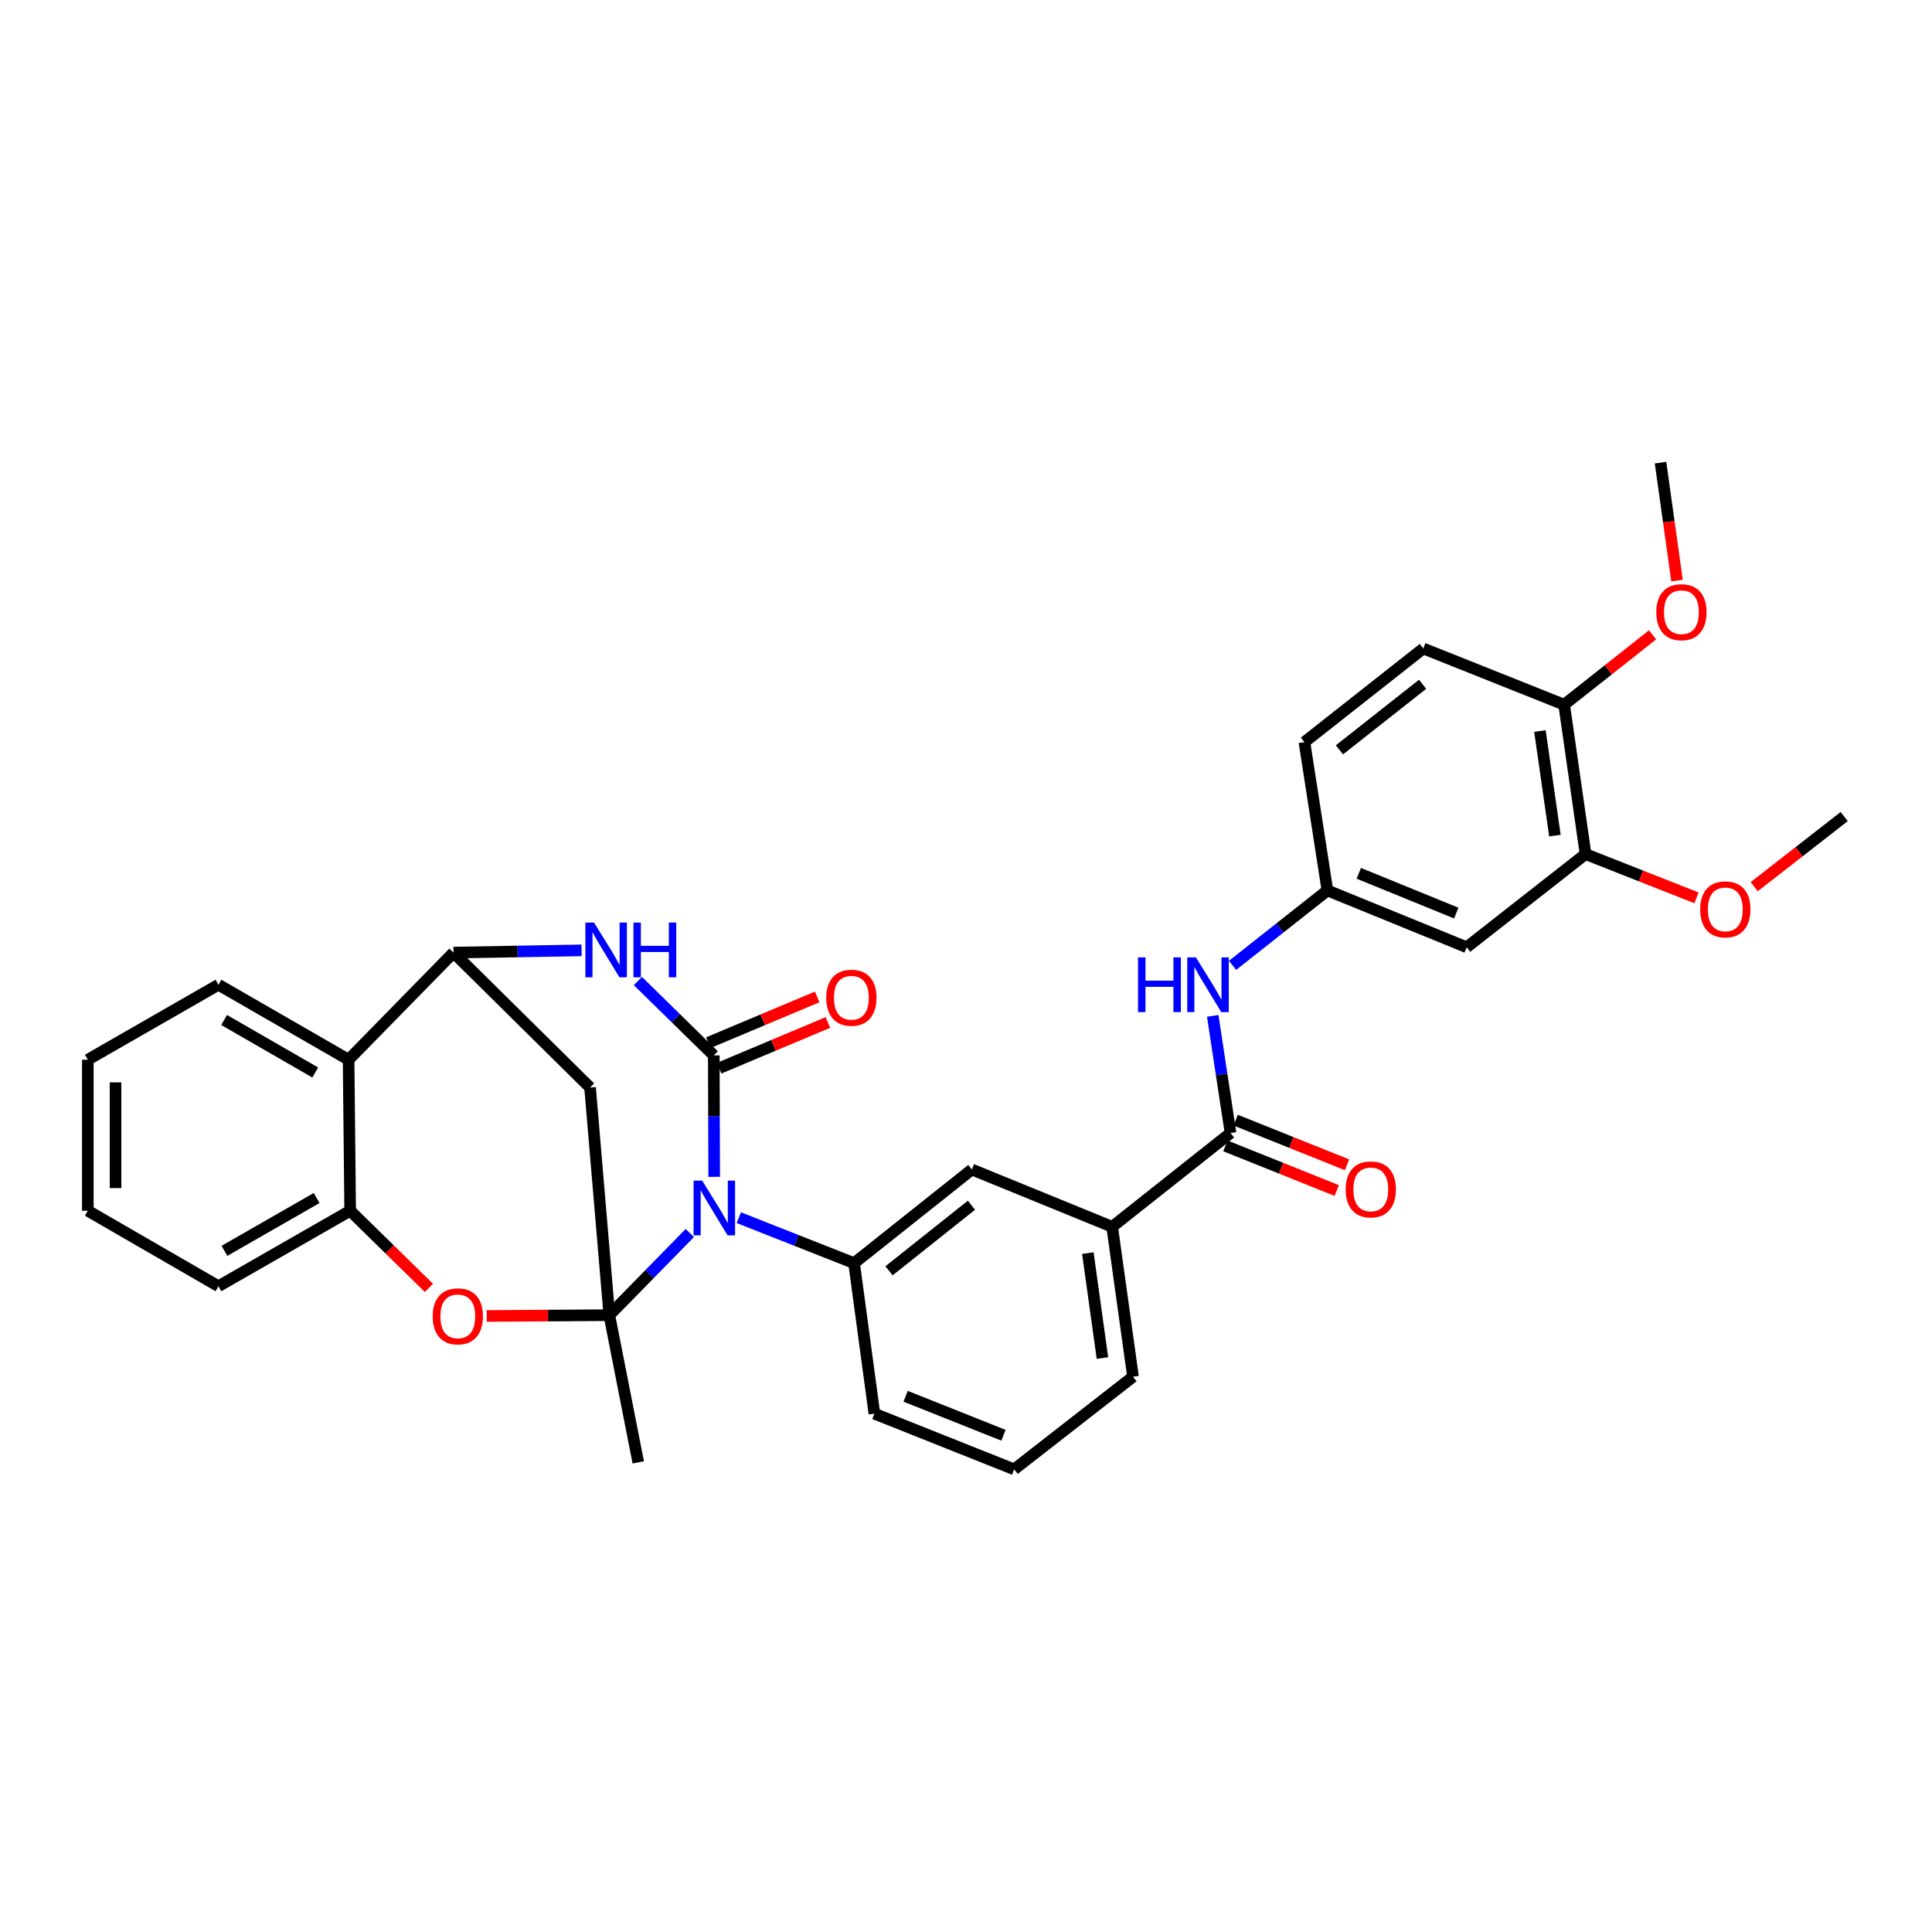 <?xml version='1.0' encoding='iso-8859-1'?>
<svg version='1.1' baseProfile='full'
              xmlns='http://www.w3.org/2000/svg'
                      xmlns:rdkit='http://www.rdkit.org/xml'
                      xmlns:xlink='http://www.w3.org/1999/xlink'
                  xml:space='preserve'
width='1000px' height='1000px' viewBox='0 0 1000 1000'>
<!-- END OF HEADER -->
<rect style='opacity:1.0;fill:#FFFFFF;stroke:none' width='1000' height='1000' x='0' y='0'> </rect>
<path class='bond-0' d='M 357.048,638.208 L 336.216,659.467' style='fill:none;fill-rule:evenodd;stroke:#0000FF;stroke-width:6px;stroke-linecap:butt;stroke-linejoin:miter;stroke-opacity:1' />
<path class='bond-0' d='M 336.216,659.467 L 315.384,680.726' style='fill:none;fill-rule:evenodd;stroke:#000000;stroke-width:6px;stroke-linecap:butt;stroke-linejoin:miter;stroke-opacity:1' />
<path class='bond-1' d='M 369.672,609.131 L 369.561,577.705' style='fill:none;fill-rule:evenodd;stroke:#0000FF;stroke-width:6px;stroke-linecap:butt;stroke-linejoin:miter;stroke-opacity:1' />
<path class='bond-1' d='M 369.561,577.705 L 369.45,546.279' style='fill:none;fill-rule:evenodd;stroke:#000000;stroke-width:6px;stroke-linecap:butt;stroke-linejoin:miter;stroke-opacity:1' />
<path class='bond-6' d='M 382.413,630.27 L 412.245,642.037' style='fill:none;fill-rule:evenodd;stroke:#0000FF;stroke-width:6px;stroke-linecap:butt;stroke-linejoin:miter;stroke-opacity:1' />
<path class='bond-6' d='M 412.245,642.037 L 442.077,653.805' style='fill:none;fill-rule:evenodd;stroke:#000000;stroke-width:6px;stroke-linecap:butt;stroke-linejoin:miter;stroke-opacity:1' />
<path class='bond-4' d='M 315.384,680.726 L 283.654,680.939' style='fill:none;fill-rule:evenodd;stroke:#000000;stroke-width:6px;stroke-linecap:butt;stroke-linejoin:miter;stroke-opacity:1' />
<path class='bond-4' d='M 283.654,680.939 L 251.924,681.152' style='fill:none;fill-rule:evenodd;stroke:#FF0000;stroke-width:6px;stroke-linecap:butt;stroke-linejoin:miter;stroke-opacity:1' />
<path class='bond-5' d='M 315.384,680.726 L 305.415,562.912' style='fill:none;fill-rule:evenodd;stroke:#000000;stroke-width:6px;stroke-linecap:butt;stroke-linejoin:miter;stroke-opacity:1' />
<path class='bond-20' d='M 315.384,680.726 L 330.359,756.916' style='fill:none;fill-rule:evenodd;stroke:#000000;stroke-width:6px;stroke-linecap:butt;stroke-linejoin:miter;stroke-opacity:1' />
<path class='bond-2' d='M 369.45,546.279 L 349.812,527.035' style='fill:none;fill-rule:evenodd;stroke:#000000;stroke-width:6px;stroke-linecap:butt;stroke-linejoin:miter;stroke-opacity:1' />
<path class='bond-2' d='M 349.812,527.035 L 330.174,507.79' style='fill:none;fill-rule:evenodd;stroke:#0000FF;stroke-width:6px;stroke-linecap:butt;stroke-linejoin:miter;stroke-opacity:1' />
<path class='bond-13' d='M 372.229,552.892 L 400.379,541.062' style='fill:none;fill-rule:evenodd;stroke:#000000;stroke-width:6px;stroke-linecap:butt;stroke-linejoin:miter;stroke-opacity:1' />
<path class='bond-13' d='M 400.379,541.062 L 428.529,529.233' style='fill:none;fill-rule:evenodd;stroke:#FF0000;stroke-width:6px;stroke-linecap:butt;stroke-linejoin:miter;stroke-opacity:1' />
<path class='bond-13' d='M 366.671,539.667 L 394.822,527.837' style='fill:none;fill-rule:evenodd;stroke:#000000;stroke-width:6px;stroke-linecap:butt;stroke-linejoin:miter;stroke-opacity:1' />
<path class='bond-13' d='M 394.822,527.837 L 422.972,516.008' style='fill:none;fill-rule:evenodd;stroke:#FF0000;stroke-width:6px;stroke-linecap:butt;stroke-linejoin:miter;stroke-opacity:1' />
<path class='bond-3' d='M 301.019,491.903 L 267.876,492.485' style='fill:none;fill-rule:evenodd;stroke:#0000FF;stroke-width:6px;stroke-linecap:butt;stroke-linejoin:miter;stroke-opacity:1' />
<path class='bond-3' d='M 267.876,492.485 L 234.732,493.066' style='fill:none;fill-rule:evenodd;stroke:#000000;stroke-width:6px;stroke-linecap:butt;stroke-linejoin:miter;stroke-opacity:1' />
<path class='bond-8' d='M 234.732,493.066 L 180.427,548.511' style='fill:none;fill-rule:evenodd;stroke:#000000;stroke-width:6px;stroke-linecap:butt;stroke-linejoin:miter;stroke-opacity:1' />
<path class='bond-33' d='M 234.732,493.066 L 305.415,562.912' style='fill:none;fill-rule:evenodd;stroke:#000000;stroke-width:6px;stroke-linecap:butt;stroke-linejoin:miter;stroke-opacity:1' />
<path class='bond-9' d='M 222.014,666.608 L 201.631,646.642' style='fill:none;fill-rule:evenodd;stroke:#FF0000;stroke-width:6px;stroke-linecap:butt;stroke-linejoin:miter;stroke-opacity:1' />
<path class='bond-9' d='M 201.631,646.642 L 181.248,626.677' style='fill:none;fill-rule:evenodd;stroke:#000000;stroke-width:6px;stroke-linecap:butt;stroke-linejoin:miter;stroke-opacity:1' />
<path class='bond-11' d='M 442.077,653.805 L 503.036,605.326' style='fill:none;fill-rule:evenodd;stroke:#000000;stroke-width:6px;stroke-linecap:butt;stroke-linejoin:miter;stroke-opacity:1' />
<path class='bond-11' d='M 460.15,657.761 L 502.821,623.826' style='fill:none;fill-rule:evenodd;stroke:#000000;stroke-width:6px;stroke-linecap:butt;stroke-linejoin:miter;stroke-opacity:1' />
<path class='bond-23' d='M 442.077,653.805 L 452.589,731.708' style='fill:none;fill-rule:evenodd;stroke:#000000;stroke-width:6px;stroke-linecap:butt;stroke-linejoin:miter;stroke-opacity:1' />
<path class='bond-7' d='M 636.918,586.446 L 575.655,634.989' style='fill:none;fill-rule:evenodd;stroke:#000000;stroke-width:6px;stroke-linecap:butt;stroke-linejoin:miter;stroke-opacity:1' />
<path class='bond-10' d='M 636.918,586.446 L 632.314,556.123' style='fill:none;fill-rule:evenodd;stroke:#000000;stroke-width:6px;stroke-linecap:butt;stroke-linejoin:miter;stroke-opacity:1' />
<path class='bond-10' d='M 632.314,556.123 L 627.71,525.8' style='fill:none;fill-rule:evenodd;stroke:#0000FF;stroke-width:6px;stroke-linecap:butt;stroke-linejoin:miter;stroke-opacity:1' />
<path class='bond-18' d='M 634.249,593.104 L 663.072,604.659' style='fill:none;fill-rule:evenodd;stroke:#000000;stroke-width:6px;stroke-linecap:butt;stroke-linejoin:miter;stroke-opacity:1' />
<path class='bond-18' d='M 663.072,604.659 L 691.896,616.213' style='fill:none;fill-rule:evenodd;stroke:#FF0000;stroke-width:6px;stroke-linecap:butt;stroke-linejoin:miter;stroke-opacity:1' />
<path class='bond-18' d='M 639.586,579.789 L 668.41,591.343' style='fill:none;fill-rule:evenodd;stroke:#000000;stroke-width:6px;stroke-linecap:butt;stroke-linejoin:miter;stroke-opacity:1' />
<path class='bond-18' d='M 668.41,591.343 L 697.234,602.898' style='fill:none;fill-rule:evenodd;stroke:#FF0000;stroke-width:6px;stroke-linecap:butt;stroke-linejoin:miter;stroke-opacity:1' />
<path class='bond-25' d='M 180.427,548.511 L 113.069,509.699' style='fill:none;fill-rule:evenodd;stroke:#000000;stroke-width:6px;stroke-linecap:butt;stroke-linejoin:miter;stroke-opacity:1' />
<path class='bond-25' d='M 163.162,555.119 L 116.011,527.95' style='fill:none;fill-rule:evenodd;stroke:#000000;stroke-width:6px;stroke-linecap:butt;stroke-linejoin:miter;stroke-opacity:1' />
<path class='bond-34' d='M 180.427,548.511 L 181.248,626.677' style='fill:none;fill-rule:evenodd;stroke:#000000;stroke-width:6px;stroke-linecap:butt;stroke-linejoin:miter;stroke-opacity:1' />
<path class='bond-26' d='M 181.248,626.677 L 113.069,665.751' style='fill:none;fill-rule:evenodd;stroke:#000000;stroke-width:6px;stroke-linecap:butt;stroke-linejoin:miter;stroke-opacity:1' />
<path class='bond-26' d='M 163.888,620.092 L 116.162,647.444' style='fill:none;fill-rule:evenodd;stroke:#000000;stroke-width:6px;stroke-linecap:butt;stroke-linejoin:miter;stroke-opacity:1' />
<path class='bond-16' d='M 637.975,499.663 L 662.522,480.278' style='fill:none;fill-rule:evenodd;stroke:#0000FF;stroke-width:6px;stroke-linecap:butt;stroke-linejoin:miter;stroke-opacity:1' />
<path class='bond-16' d='M 662.522,480.278 L 687.07,460.893' style='fill:none;fill-rule:evenodd;stroke:#000000;stroke-width:6px;stroke-linecap:butt;stroke-linejoin:miter;stroke-opacity:1' />
<path class='bond-12' d='M 503.036,605.326 L 575.655,634.989' style='fill:none;fill-rule:evenodd;stroke:#000000;stroke-width:6px;stroke-linecap:butt;stroke-linejoin:miter;stroke-opacity:1' />
<path class='bond-35' d='M 575.655,634.989 L 586.446,712.581' style='fill:none;fill-rule:evenodd;stroke:#000000;stroke-width:6px;stroke-linecap:butt;stroke-linejoin:miter;stroke-opacity:1' />
<path class='bond-35' d='M 563.065,648.604 L 570.619,702.918' style='fill:none;fill-rule:evenodd;stroke:#000000;stroke-width:6px;stroke-linecap:butt;stroke-linejoin:miter;stroke-opacity:1' />
<path class='bond-14' d='M 759.147,490.301 L 687.07,460.893' style='fill:none;fill-rule:evenodd;stroke:#000000;stroke-width:6px;stroke-linecap:butt;stroke-linejoin:miter;stroke-opacity:1' />
<path class='bond-14' d='M 753.755,472.608 L 703.301,452.022' style='fill:none;fill-rule:evenodd;stroke:#000000;stroke-width:6px;stroke-linecap:butt;stroke-linejoin:miter;stroke-opacity:1' />
<path class='bond-15' d='M 759.147,490.301 L 820.68,442.077' style='fill:none;fill-rule:evenodd;stroke:#000000;stroke-width:6px;stroke-linecap:butt;stroke-linejoin:miter;stroke-opacity:1' />
<path class='bond-22' d='M 820.68,442.077 L 849.382,453.396' style='fill:none;fill-rule:evenodd;stroke:#000000;stroke-width:6px;stroke-linecap:butt;stroke-linejoin:miter;stroke-opacity:1' />
<path class='bond-22' d='M 849.382,453.396 L 878.084,464.715' style='fill:none;fill-rule:evenodd;stroke:#FF0000;stroke-width:6px;stroke-linecap:butt;stroke-linejoin:miter;stroke-opacity:1' />
<path class='bond-37' d='M 820.68,442.077 L 809.603,364.748' style='fill:none;fill-rule:evenodd;stroke:#000000;stroke-width:6px;stroke-linecap:butt;stroke-linejoin:miter;stroke-opacity:1' />
<path class='bond-37' d='M 804.818,432.512 L 797.064,378.382' style='fill:none;fill-rule:evenodd;stroke:#000000;stroke-width:6px;stroke-linecap:butt;stroke-linejoin:miter;stroke-opacity:1' />
<path class='bond-21' d='M 687.07,460.893 L 675.172,384.13' style='fill:none;fill-rule:evenodd;stroke:#000000;stroke-width:6px;stroke-linecap:butt;stroke-linejoin:miter;stroke-opacity:1' />
<path class='bond-17' d='M 809.603,364.748 L 736.689,335.651' style='fill:none;fill-rule:evenodd;stroke:#000000;stroke-width:6px;stroke-linecap:butt;stroke-linejoin:miter;stroke-opacity:1' />
<path class='bond-24' d='M 809.603,364.748 L 832.484,346.668' style='fill:none;fill-rule:evenodd;stroke:#000000;stroke-width:6px;stroke-linecap:butt;stroke-linejoin:miter;stroke-opacity:1' />
<path class='bond-24' d='M 832.484,346.668 L 855.365,328.588' style='fill:none;fill-rule:evenodd;stroke:#FF0000;stroke-width:6px;stroke-linecap:butt;stroke-linejoin:miter;stroke-opacity:1' />
<path class='bond-19' d='M 736.689,335.651 L 675.172,384.13' style='fill:none;fill-rule:evenodd;stroke:#000000;stroke-width:6px;stroke-linecap:butt;stroke-linejoin:miter;stroke-opacity:1' />
<path class='bond-19' d='M 736.34,354.19 L 693.278,388.125' style='fill:none;fill-rule:evenodd;stroke:#000000;stroke-width:6px;stroke-linecap:butt;stroke-linejoin:miter;stroke-opacity:1' />
<path class='bond-29' d='M 907.978,458.955 L 931.262,440.805' style='fill:none;fill-rule:evenodd;stroke:#FF0000;stroke-width:6px;stroke-linecap:butt;stroke-linejoin:miter;stroke-opacity:1' />
<path class='bond-29' d='M 931.262,440.805 L 954.545,422.655' style='fill:none;fill-rule:evenodd;stroke:#000000;stroke-width:6px;stroke-linecap:butt;stroke-linejoin:miter;stroke-opacity:1' />
<path class='bond-28' d='M 452.589,731.708 L 524.929,760.542' style='fill:none;fill-rule:evenodd;stroke:#000000;stroke-width:6px;stroke-linecap:butt;stroke-linejoin:miter;stroke-opacity:1' />
<path class='bond-28' d='M 468.751,722.707 L 519.389,742.891' style='fill:none;fill-rule:evenodd;stroke:#000000;stroke-width:6px;stroke-linecap:butt;stroke-linejoin:miter;stroke-opacity:1' />
<path class='bond-30' d='M 868.023,300.515 L 863.754,269.987' style='fill:none;fill-rule:evenodd;stroke:#FF0000;stroke-width:6px;stroke-linecap:butt;stroke-linejoin:miter;stroke-opacity:1' />
<path class='bond-30' d='M 863.754,269.987 L 859.484,239.458' style='fill:none;fill-rule:evenodd;stroke:#000000;stroke-width:6px;stroke-linecap:butt;stroke-linejoin:miter;stroke-opacity:1' />
<path class='bond-31' d='M 113.069,509.699 L 45.455,548.511' style='fill:none;fill-rule:evenodd;stroke:#000000;stroke-width:6px;stroke-linecap:butt;stroke-linejoin:miter;stroke-opacity:1' />
<path class='bond-32' d='M 113.069,665.751 L 45.455,626.677' style='fill:none;fill-rule:evenodd;stroke:#000000;stroke-width:6px;stroke-linecap:butt;stroke-linejoin:miter;stroke-opacity:1' />
<path class='bond-27' d='M 586.446,712.581 L 524.929,760.542' style='fill:none;fill-rule:evenodd;stroke:#000000;stroke-width:6px;stroke-linecap:butt;stroke-linejoin:miter;stroke-opacity:1' />
<path class='bond-36' d='M 45.455,548.511 L 45.455,626.677' style='fill:none;fill-rule:evenodd;stroke:#000000;stroke-width:6px;stroke-linecap:butt;stroke-linejoin:miter;stroke-opacity:1' />
<path class='bond-36' d='M 59.8,560.236 L 59.8,614.952' style='fill:none;fill-rule:evenodd;stroke:#000000;stroke-width:6px;stroke-linecap:butt;stroke-linejoin:miter;stroke-opacity:1' />
<path  class='atom-0' d='M 363.469 611.106
L 372.749 626.106
Q 373.669 627.586, 375.149 630.266
Q 376.629 632.946, 376.709 633.106
L 376.709 611.106
L 380.469 611.106
L 380.469 639.426
L 376.589 639.426
L 366.629 623.026
Q 365.469 621.106, 364.229 618.906
Q 363.029 616.706, 362.669 616.026
L 362.669 639.426
L 358.989 639.426
L 358.989 611.106
L 363.469 611.106
' fill='#0000FF'/>
<path  class='atom-3' d='M 307.475 477.52
L 316.755 492.52
Q 317.675 494, 319.155 496.68
Q 320.635 499.36, 320.715 499.52
L 320.715 477.52
L 324.475 477.52
L 324.475 505.84
L 320.595 505.84
L 310.635 489.44
Q 309.475 487.52, 308.235 485.32
Q 307.035 483.12, 306.675 482.44
L 306.675 505.84
L 302.995 505.84
L 302.995 477.52
L 307.475 477.52
' fill='#0000FF'/>
<path  class='atom-3' d='M 327.875 477.52
L 331.715 477.52
L 331.715 489.56
L 346.195 489.56
L 346.195 477.52
L 350.035 477.52
L 350.035 505.84
L 346.195 505.84
L 346.195 492.76
L 331.715 492.76
L 331.715 505.84
L 327.875 505.84
L 327.875 477.52
' fill='#0000FF'/>
<path  class='atom-5' d='M 223.964 681.332
Q 223.964 674.532, 227.324 670.732
Q 230.684 666.932, 236.964 666.932
Q 243.244 666.932, 246.604 670.732
Q 249.964 674.532, 249.964 681.332
Q 249.964 688.212, 246.564 692.132
Q 243.164 696.012, 236.964 696.012
Q 230.724 696.012, 227.324 692.132
Q 223.964 688.252, 223.964 681.332
M 236.964 692.812
Q 241.284 692.812, 243.604 689.932
Q 245.964 687.012, 245.964 681.332
Q 245.964 675.772, 243.604 672.972
Q 241.284 670.132, 236.964 670.132
Q 232.644 670.132, 230.284 672.932
Q 227.964 675.732, 227.964 681.332
Q 227.964 687.052, 230.284 689.932
Q 232.644 692.812, 236.964 692.812
' fill='#FF0000'/>
<path  class='atom-11' d='M 589.046 495.539
L 592.886 495.539
L 592.886 507.579
L 607.366 507.579
L 607.366 495.539
L 611.206 495.539
L 611.206 523.859
L 607.366 523.859
L 607.366 510.779
L 592.886 510.779
L 592.886 523.859
L 589.046 523.859
L 589.046 495.539
' fill='#0000FF'/>
<path  class='atom-11' d='M 619.006 495.539
L 628.286 510.539
Q 629.206 512.019, 630.686 514.699
Q 632.166 517.379, 632.246 517.539
L 632.246 495.539
L 636.006 495.539
L 636.006 523.859
L 632.126 523.859
L 622.166 507.459
Q 621.006 505.539, 619.766 503.339
Q 618.566 501.139, 618.206 500.459
L 618.206 523.859
L 614.526 523.859
L 614.526 495.539
L 619.006 495.539
' fill='#0000FF'/>
<path  class='atom-14' d='M 427.682 516.426
Q 427.682 509.626, 431.042 505.826
Q 434.402 502.026, 440.682 502.026
Q 446.962 502.026, 450.322 505.826
Q 453.682 509.626, 453.682 516.426
Q 453.682 523.306, 450.282 527.226
Q 446.882 531.106, 440.682 531.106
Q 434.442 531.106, 431.042 527.226
Q 427.682 523.346, 427.682 516.426
M 440.682 527.906
Q 445.002 527.906, 447.322 525.026
Q 449.682 522.106, 449.682 516.426
Q 449.682 510.866, 447.322 508.066
Q 445.002 505.226, 440.682 505.226
Q 436.362 505.226, 434.002 508.026
Q 431.682 510.826, 431.682 516.426
Q 431.682 522.146, 434.002 525.026
Q 436.362 527.906, 440.682 527.906
' fill='#FF0000'/>
<path  class='atom-19' d='M 696.52 615.631
Q 696.52 608.831, 699.88 605.031
Q 703.24 601.231, 709.52 601.231
Q 715.8 601.231, 719.16 605.031
Q 722.52 608.831, 722.52 615.631
Q 722.52 622.511, 719.12 626.431
Q 715.72 630.311, 709.52 630.311
Q 703.28 630.311, 699.88 626.431
Q 696.52 622.551, 696.52 615.631
M 709.52 627.111
Q 713.84 627.111, 716.16 624.231
Q 718.52 621.311, 718.52 615.631
Q 718.52 610.071, 716.16 607.271
Q 713.84 604.431, 709.52 604.431
Q 705.2 604.431, 702.84 607.231
Q 700.52 610.031, 700.52 615.631
Q 700.52 621.351, 702.84 624.231
Q 705.2 627.111, 709.52 627.111
' fill='#FF0000'/>
<path  class='atom-23' d='M 880.028 470.688
Q 880.028 463.888, 883.388 460.088
Q 886.748 456.288, 893.028 456.288
Q 899.308 456.288, 902.668 460.088
Q 906.028 463.888, 906.028 470.688
Q 906.028 477.568, 902.628 481.488
Q 899.228 485.368, 893.028 485.368
Q 886.788 485.368, 883.388 481.488
Q 880.028 477.608, 880.028 470.688
M 893.028 482.168
Q 897.348 482.168, 899.668 479.288
Q 902.028 476.368, 902.028 470.688
Q 902.028 465.128, 899.668 462.328
Q 897.348 459.488, 893.028 459.488
Q 888.708 459.488, 886.348 462.288
Q 884.028 465.088, 884.028 470.688
Q 884.028 476.408, 886.348 479.288
Q 888.708 482.168, 893.028 482.168
' fill='#FF0000'/>
<path  class='atom-25' d='M 857.299 316.867
Q 857.299 310.067, 860.659 306.267
Q 864.019 302.467, 870.299 302.467
Q 876.579 302.467, 879.939 306.267
Q 883.299 310.067, 883.299 316.867
Q 883.299 323.747, 879.899 327.667
Q 876.499 331.547, 870.299 331.547
Q 864.059 331.547, 860.659 327.667
Q 857.299 323.787, 857.299 316.867
M 870.299 328.347
Q 874.619 328.347, 876.939 325.467
Q 879.299 322.547, 879.299 316.867
Q 879.299 311.307, 876.939 308.507
Q 874.619 305.667, 870.299 305.667
Q 865.979 305.667, 863.619 308.467
Q 861.299 311.267, 861.299 316.867
Q 861.299 322.587, 863.619 325.467
Q 865.979 328.347, 870.299 328.347
' fill='#FF0000'/>
</svg>
